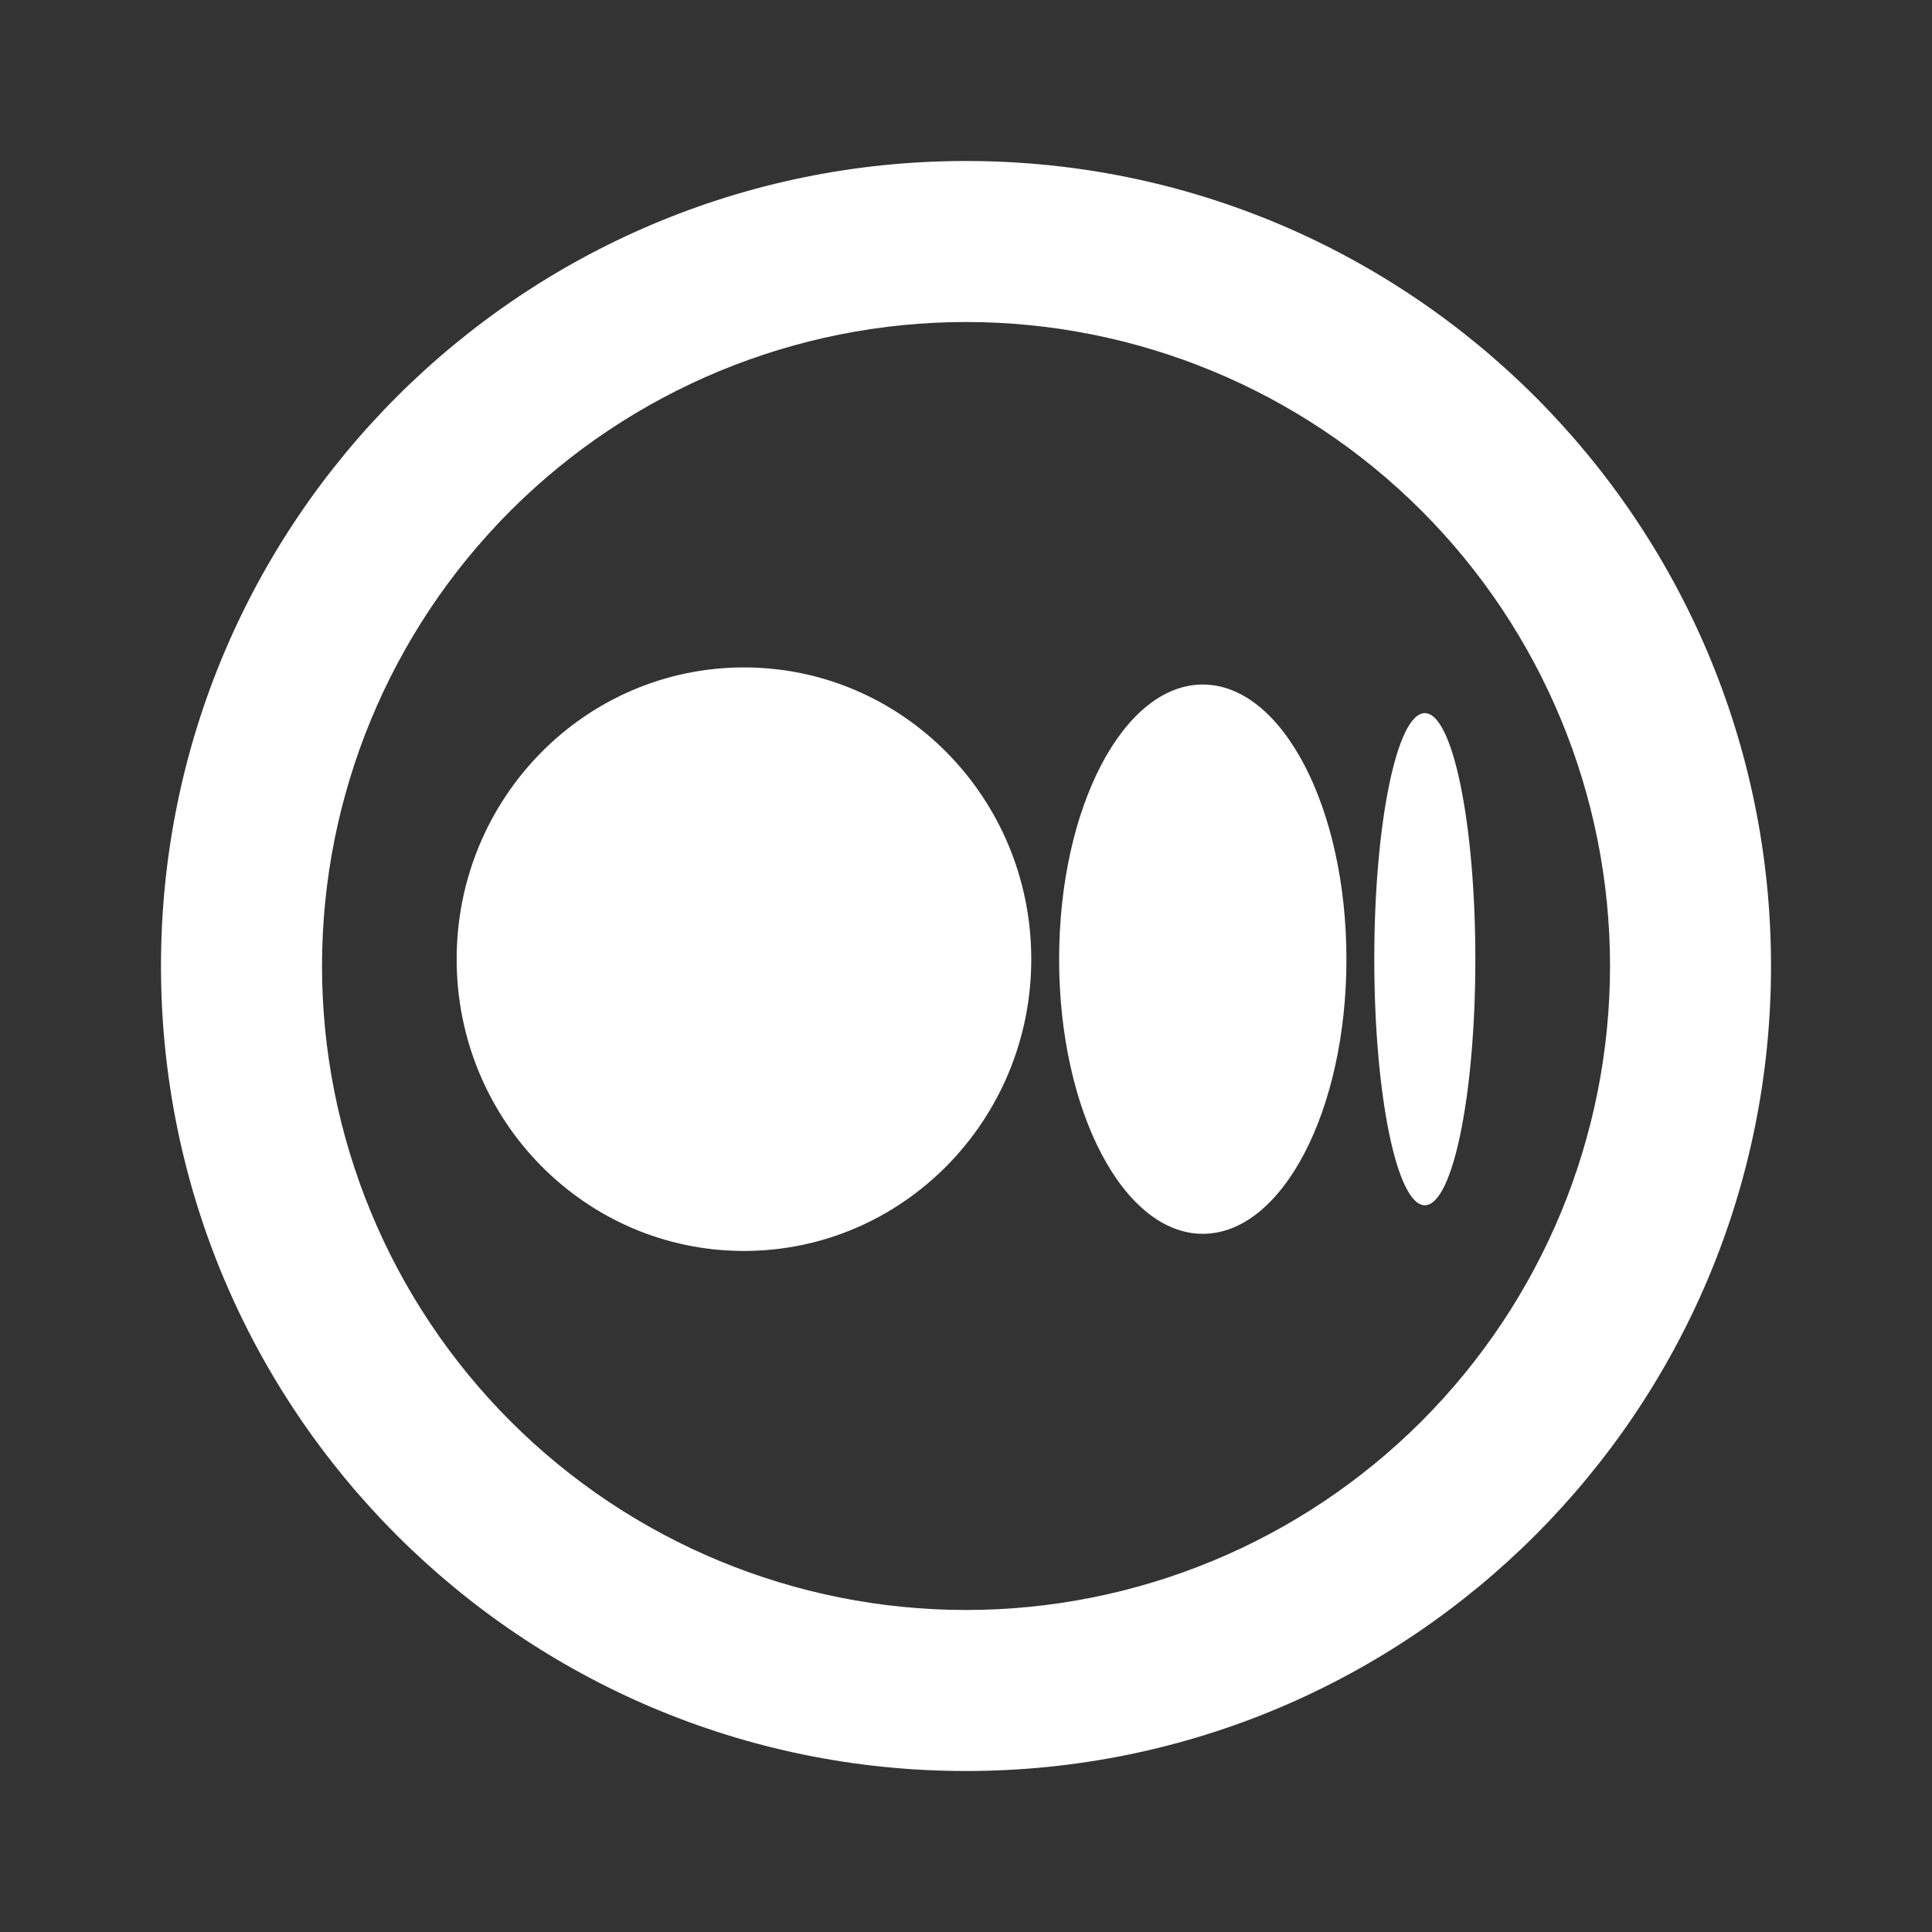 <svg width="55" height="55" viewBox="0 0 55 55" fill="none" xmlns="http://www.w3.org/2000/svg">
<rect x="0" y="0" width="55" height="55" fill="#333333" stroke="none"/>
<path d="M27.5 45.833C32.362 45.833 37.026 43.902 40.464 40.464C43.902 37.025 45.834 32.362 45.834 27.5C45.834 22.638 43.902 17.974 40.464 14.536C37.026 11.098 32.362 9.167 27.5 9.167C22.638 9.167 17.975 11.098 14.537 14.536C11.098 17.974 9.167 22.638 9.167 27.5C9.167 32.362 11.098 37.025 14.537 40.464C17.975 43.902 22.638 45.833 27.5 45.833ZM27.5 50.417C14.843 50.417 4.583 40.157 4.583 27.5C4.583 14.843 14.843 4.583 27.5 4.583C40.157 4.583 50.417 14.843 50.417 27.5C50.417 40.157 40.157 50.417 27.5 50.417Z" fill="white"/>
<path d="M29.358 27.306C29.358 31.893 25.696 35.612 21.179 35.612C16.662 35.612 13 31.894 13 27.306C13 22.717 16.662 19 21.179 19C25.696 19 29.358 22.718 29.358 27.306ZM38.33 27.306C38.33 31.624 36.499 35.124 34.241 35.124C31.982 35.124 30.151 31.623 30.151 27.306C30.151 22.989 31.982 19.487 34.241 19.487C36.499 19.487 38.33 22.989 38.33 27.306ZM42 27.306C42 31.175 41.356 34.311 40.562 34.311C39.767 34.311 39.123 31.174 39.123 27.306C39.123 23.438 39.767 20.301 40.562 20.301C41.356 20.301 42 23.437 42 27.306Z" fill="white"/>
</svg>
